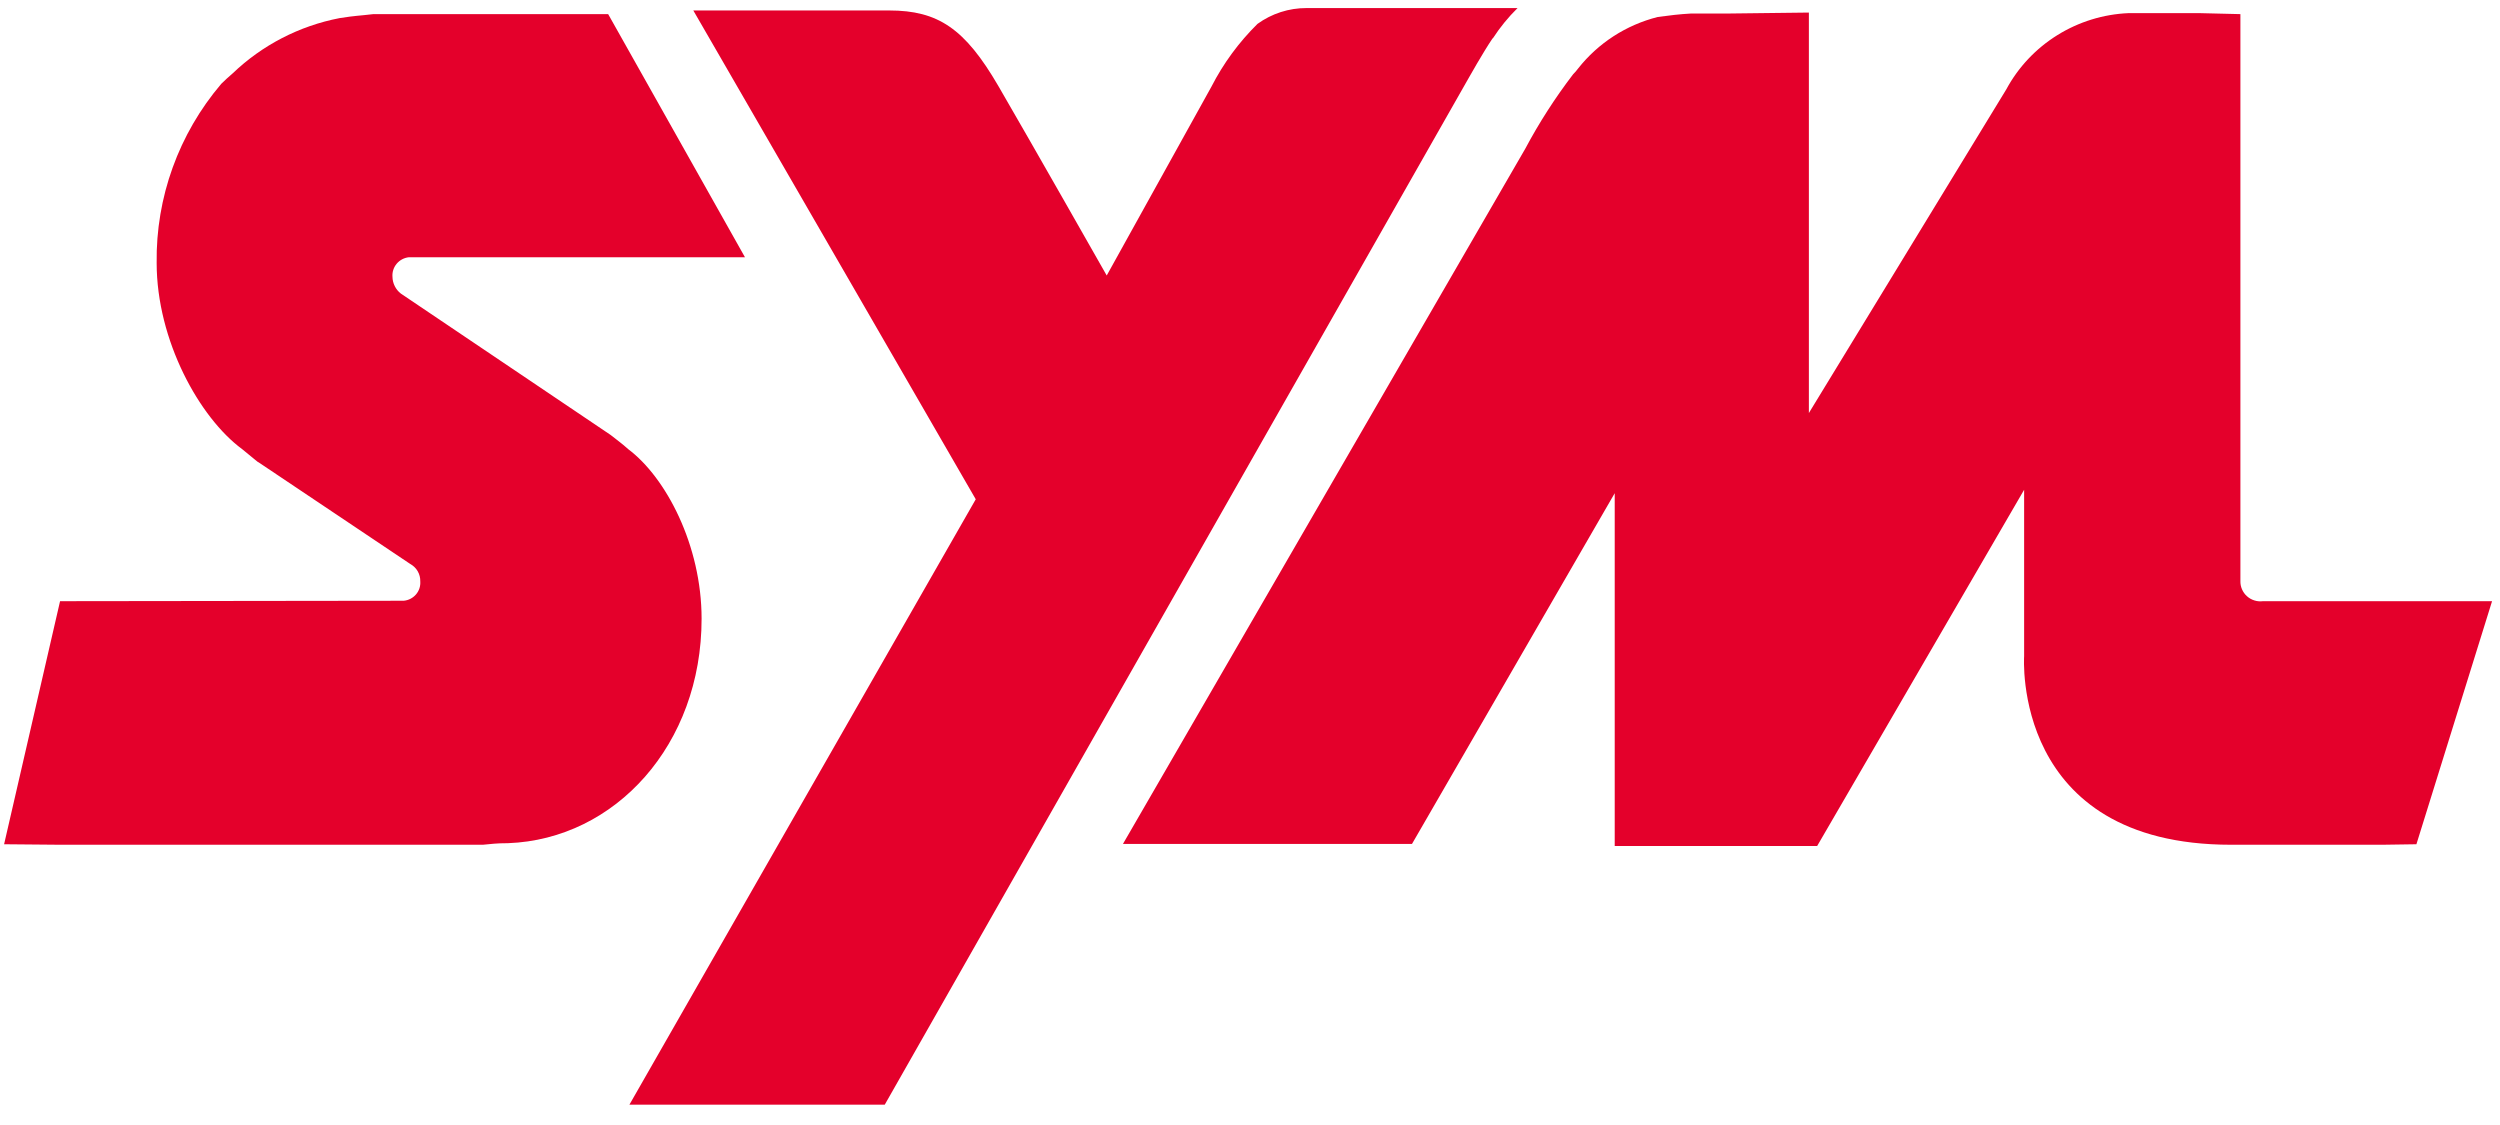 <svg width="80" height="36" viewBox="0 0 80 36" fill="none" xmlns="http://www.w3.org/2000/svg">
<path d="M47.763 1.226C47.457 1.678 46.987 2.515 46.987 2.515L28.312 35.35H20.141L31.224 15.977L22.186 0.335H28.453C30.019 0.335 30.877 0.914 31.946 2.75C33.014 4.587 35.415 8.816 35.415 8.816L38.766 2.773C39.146 2.03 39.644 1.352 40.24 0.764C40.696 0.434 41.246 0.256 41.81 0.258H48.562C48.264 0.551 47.999 0.876 47.772 1.226H47.763Z" fill="#E4002B"/>
<path d="M1.922 19.238L12.915 19.224C13.068 19.212 13.21 19.139 13.311 19.023C13.411 18.907 13.46 18.757 13.449 18.605C13.452 18.492 13.424 18.38 13.368 18.282C13.312 18.184 13.229 18.103 13.129 18.048L8.277 14.796C8.254 14.796 8.172 14.714 7.752 14.375C6.382 13.367 5.013 10.892 5.013 8.413C4.984 6.319 5.718 4.284 7.081 2.682C7.19 2.574 7.318 2.456 7.441 2.352C8.387 1.444 9.578 0.828 10.87 0.579C11.422 0.493 11.449 0.511 11.947 0.452H19.461L23.839 8.232H13.084C12.931 8.248 12.792 8.323 12.694 8.439C12.596 8.556 12.547 8.705 12.559 8.857C12.56 8.961 12.585 9.063 12.632 9.156C12.678 9.249 12.745 9.331 12.828 9.395L19.539 13.918C19.739 14.077 19.917 14.203 20.1 14.371C21.31 15.275 22.451 17.451 22.451 19.799C22.451 23.834 19.685 26.855 16.256 26.982C15.864 26.982 15.718 27.009 15.453 27.032H1.922L0.131 27.016L1.922 19.238Z" fill="#E4002B"/>
<path d="M72.414 19.238H78.23H79.746L77.325 27.016L76.24 27.032H71.391C64.357 27.032 64.772 20.997 64.772 20.997V15.673L58.149 27.072H51.671V15.782L45.184 27.005H35.935L48.809 4.758C49.252 3.925 49.764 3.13 50.338 2.379C50.396 2.321 50.45 2.259 50.498 2.194C51.14 1.378 52.038 0.798 53.05 0.543C53.406 0.493 53.766 0.452 54.095 0.434H54.597H55.213L57.884 0.402V13.217C57.884 13.217 63.179 4.532 64.202 2.859C64.584 2.15 65.147 1.552 65.834 1.125C66.521 0.697 67.308 0.454 68.118 0.42H70.374L71.693 0.452V18.591C71.69 18.683 71.707 18.774 71.744 18.858C71.78 18.942 71.834 19.018 71.903 19.079C71.971 19.141 72.053 19.187 72.141 19.214C72.229 19.242 72.322 19.25 72.414 19.238Z" fill="#E4002B"/>
</svg>
